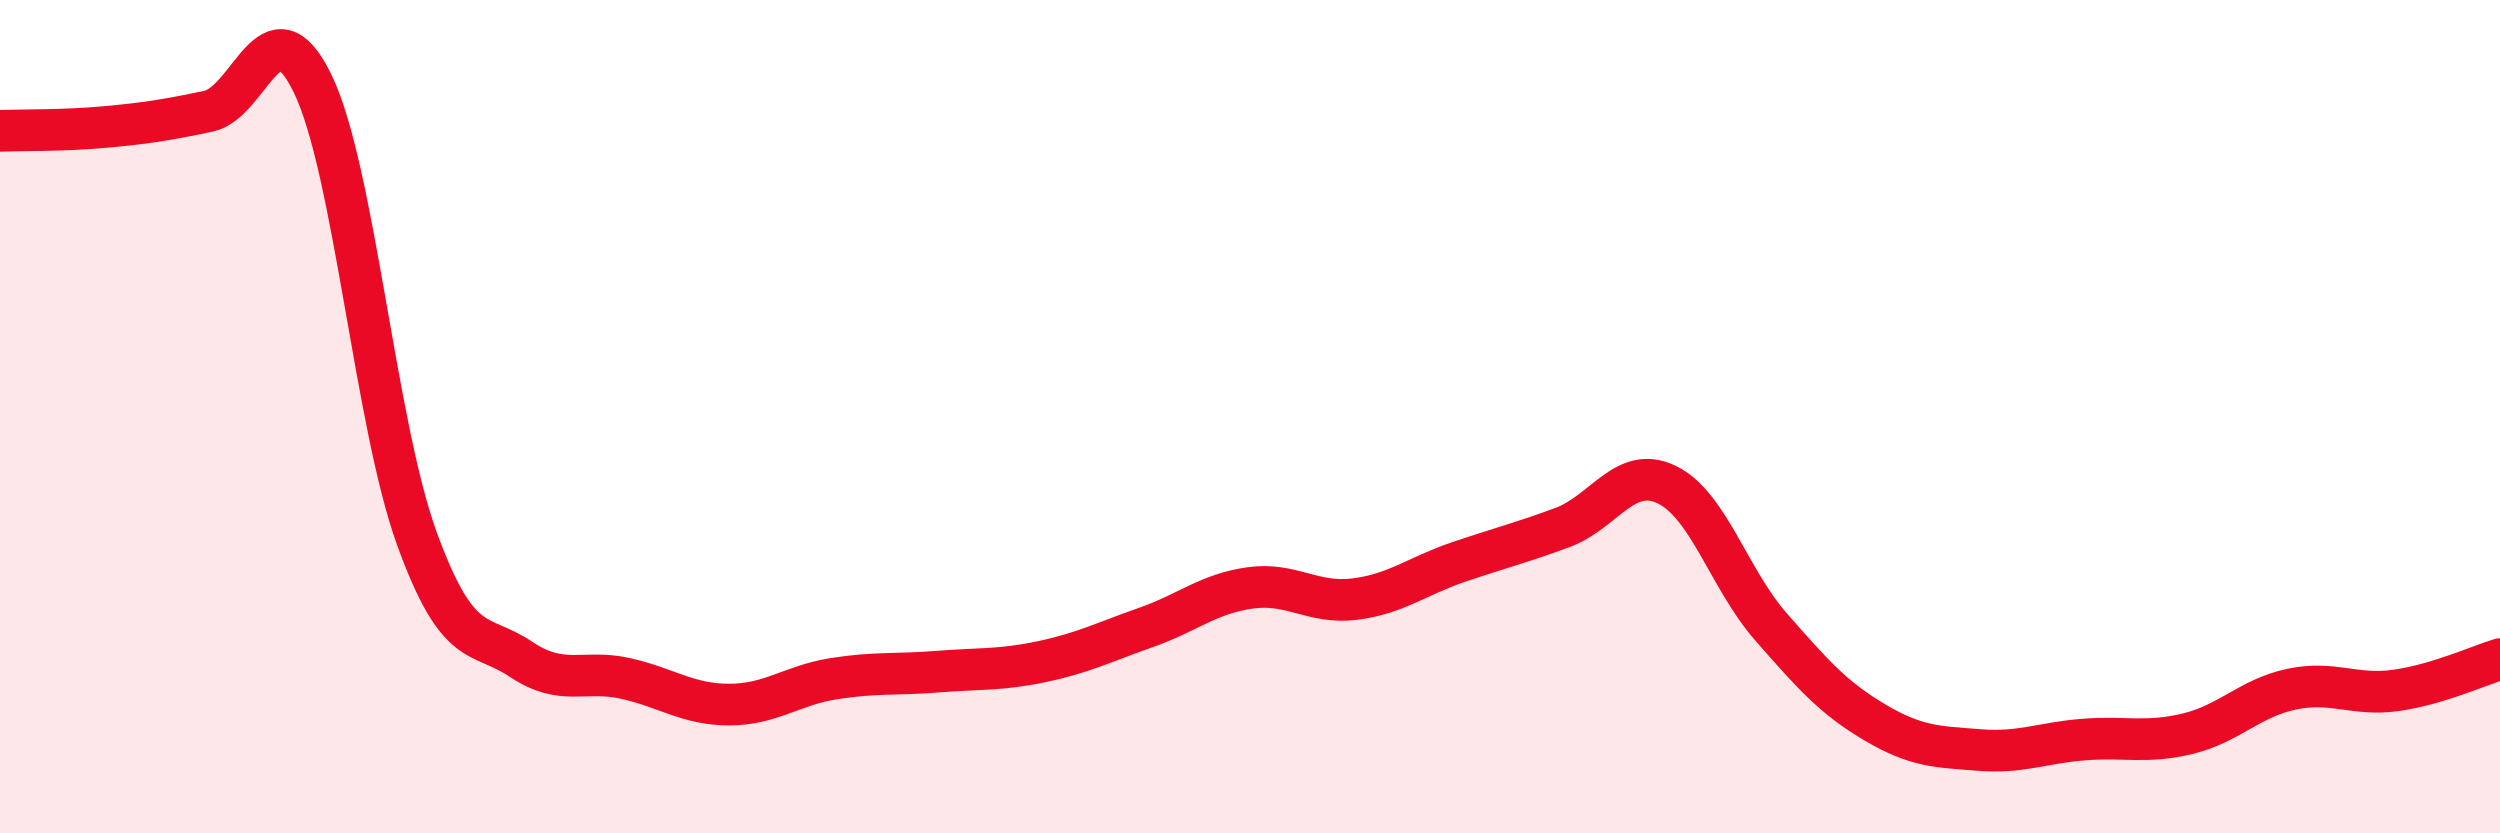 
    <svg width="60" height="20" viewBox="0 0 60 20" xmlns="http://www.w3.org/2000/svg">
      <path
        d="M 0,3.14 C 0.5,3.12 1.5,3.14 2.5,3.05 C 3.5,2.96 4,2.88 5,2.67 C 6,2.46 6.5,-0.05 7.5,2 C 8.5,4.05 9,10.15 10,12.91 C 11,15.67 11.5,15.15 12.5,15.82 C 13.5,16.49 14,16.06 15,16.28 C 16,16.5 16.5,16.91 17.5,16.91 C 18.5,16.91 19,16.45 20,16.29 C 21,16.13 21.5,16.2 22.5,16.12 C 23.5,16.04 24,16.09 25,15.88 C 26,15.67 26.5,15.41 27.5,15.06 C 28.5,14.71 29,14.25 30,14.11 C 31,13.97 31.5,14.5 32.5,14.38 C 33.5,14.26 34,13.83 35,13.49 C 36,13.15 36.5,13.03 37.5,12.66 C 38.5,12.29 39,11.15 40,11.63 C 41,12.11 41.5,13.9 42.5,15.04 C 43.5,16.18 44,16.75 45,17.34 C 46,17.93 46.5,17.92 47.5,18 C 48.5,18.08 49,17.83 50,17.75 C 51,17.67 51.5,17.85 52.5,17.61 C 53.5,17.37 54,16.75 55,16.54 C 56,16.33 56.5,16.71 57.5,16.57 C 58.5,16.43 59.5,15.97 60,15.82L60 20L0 20Z"
        fill="#EB0A25"
        opacity="0.1"
        stroke-linecap="round"
        stroke-linejoin="round"
      />
      <path
        d="M 0,3.14 C 0.5,3.12 1.5,3.14 2.5,3.05 C 3.5,2.96 4,2.88 5,2.67 C 6,2.46 6.5,-0.05 7.5,2 C 8.5,4.05 9,10.15 10,12.91 C 11,15.67 11.5,15.15 12.5,15.82 C 13.5,16.49 14,16.06 15,16.28 C 16,16.5 16.5,16.91 17.5,16.91 C 18.5,16.91 19,16.45 20,16.29 C 21,16.13 21.5,16.2 22.5,16.12 C 23.5,16.04 24,16.09 25,15.88 C 26,15.67 26.5,15.41 27.5,15.06 C 28.5,14.71 29,14.25 30,14.11 C 31,13.97 31.5,14.5 32.5,14.38 C 33.5,14.26 34,13.83 35,13.49 C 36,13.15 36.5,13.03 37.5,12.66 C 38.5,12.29 39,11.15 40,11.63 C 41,12.11 41.5,13.9 42.5,15.04 C 43.5,16.18 44,16.75 45,17.34 C 46,17.93 46.5,17.92 47.5,18 C 48.5,18.08 49,17.83 50,17.75 C 51,17.67 51.5,17.85 52.5,17.61 C 53.5,17.37 54,16.75 55,16.54 C 56,16.33 56.5,16.71 57.5,16.57 C 58.5,16.43 59.5,15.97 60,15.82"
        stroke="#EB0A25"
        stroke-width="1"
        fill="none"
        stroke-linecap="round"
        stroke-linejoin="round"
      />
    </svg>
  